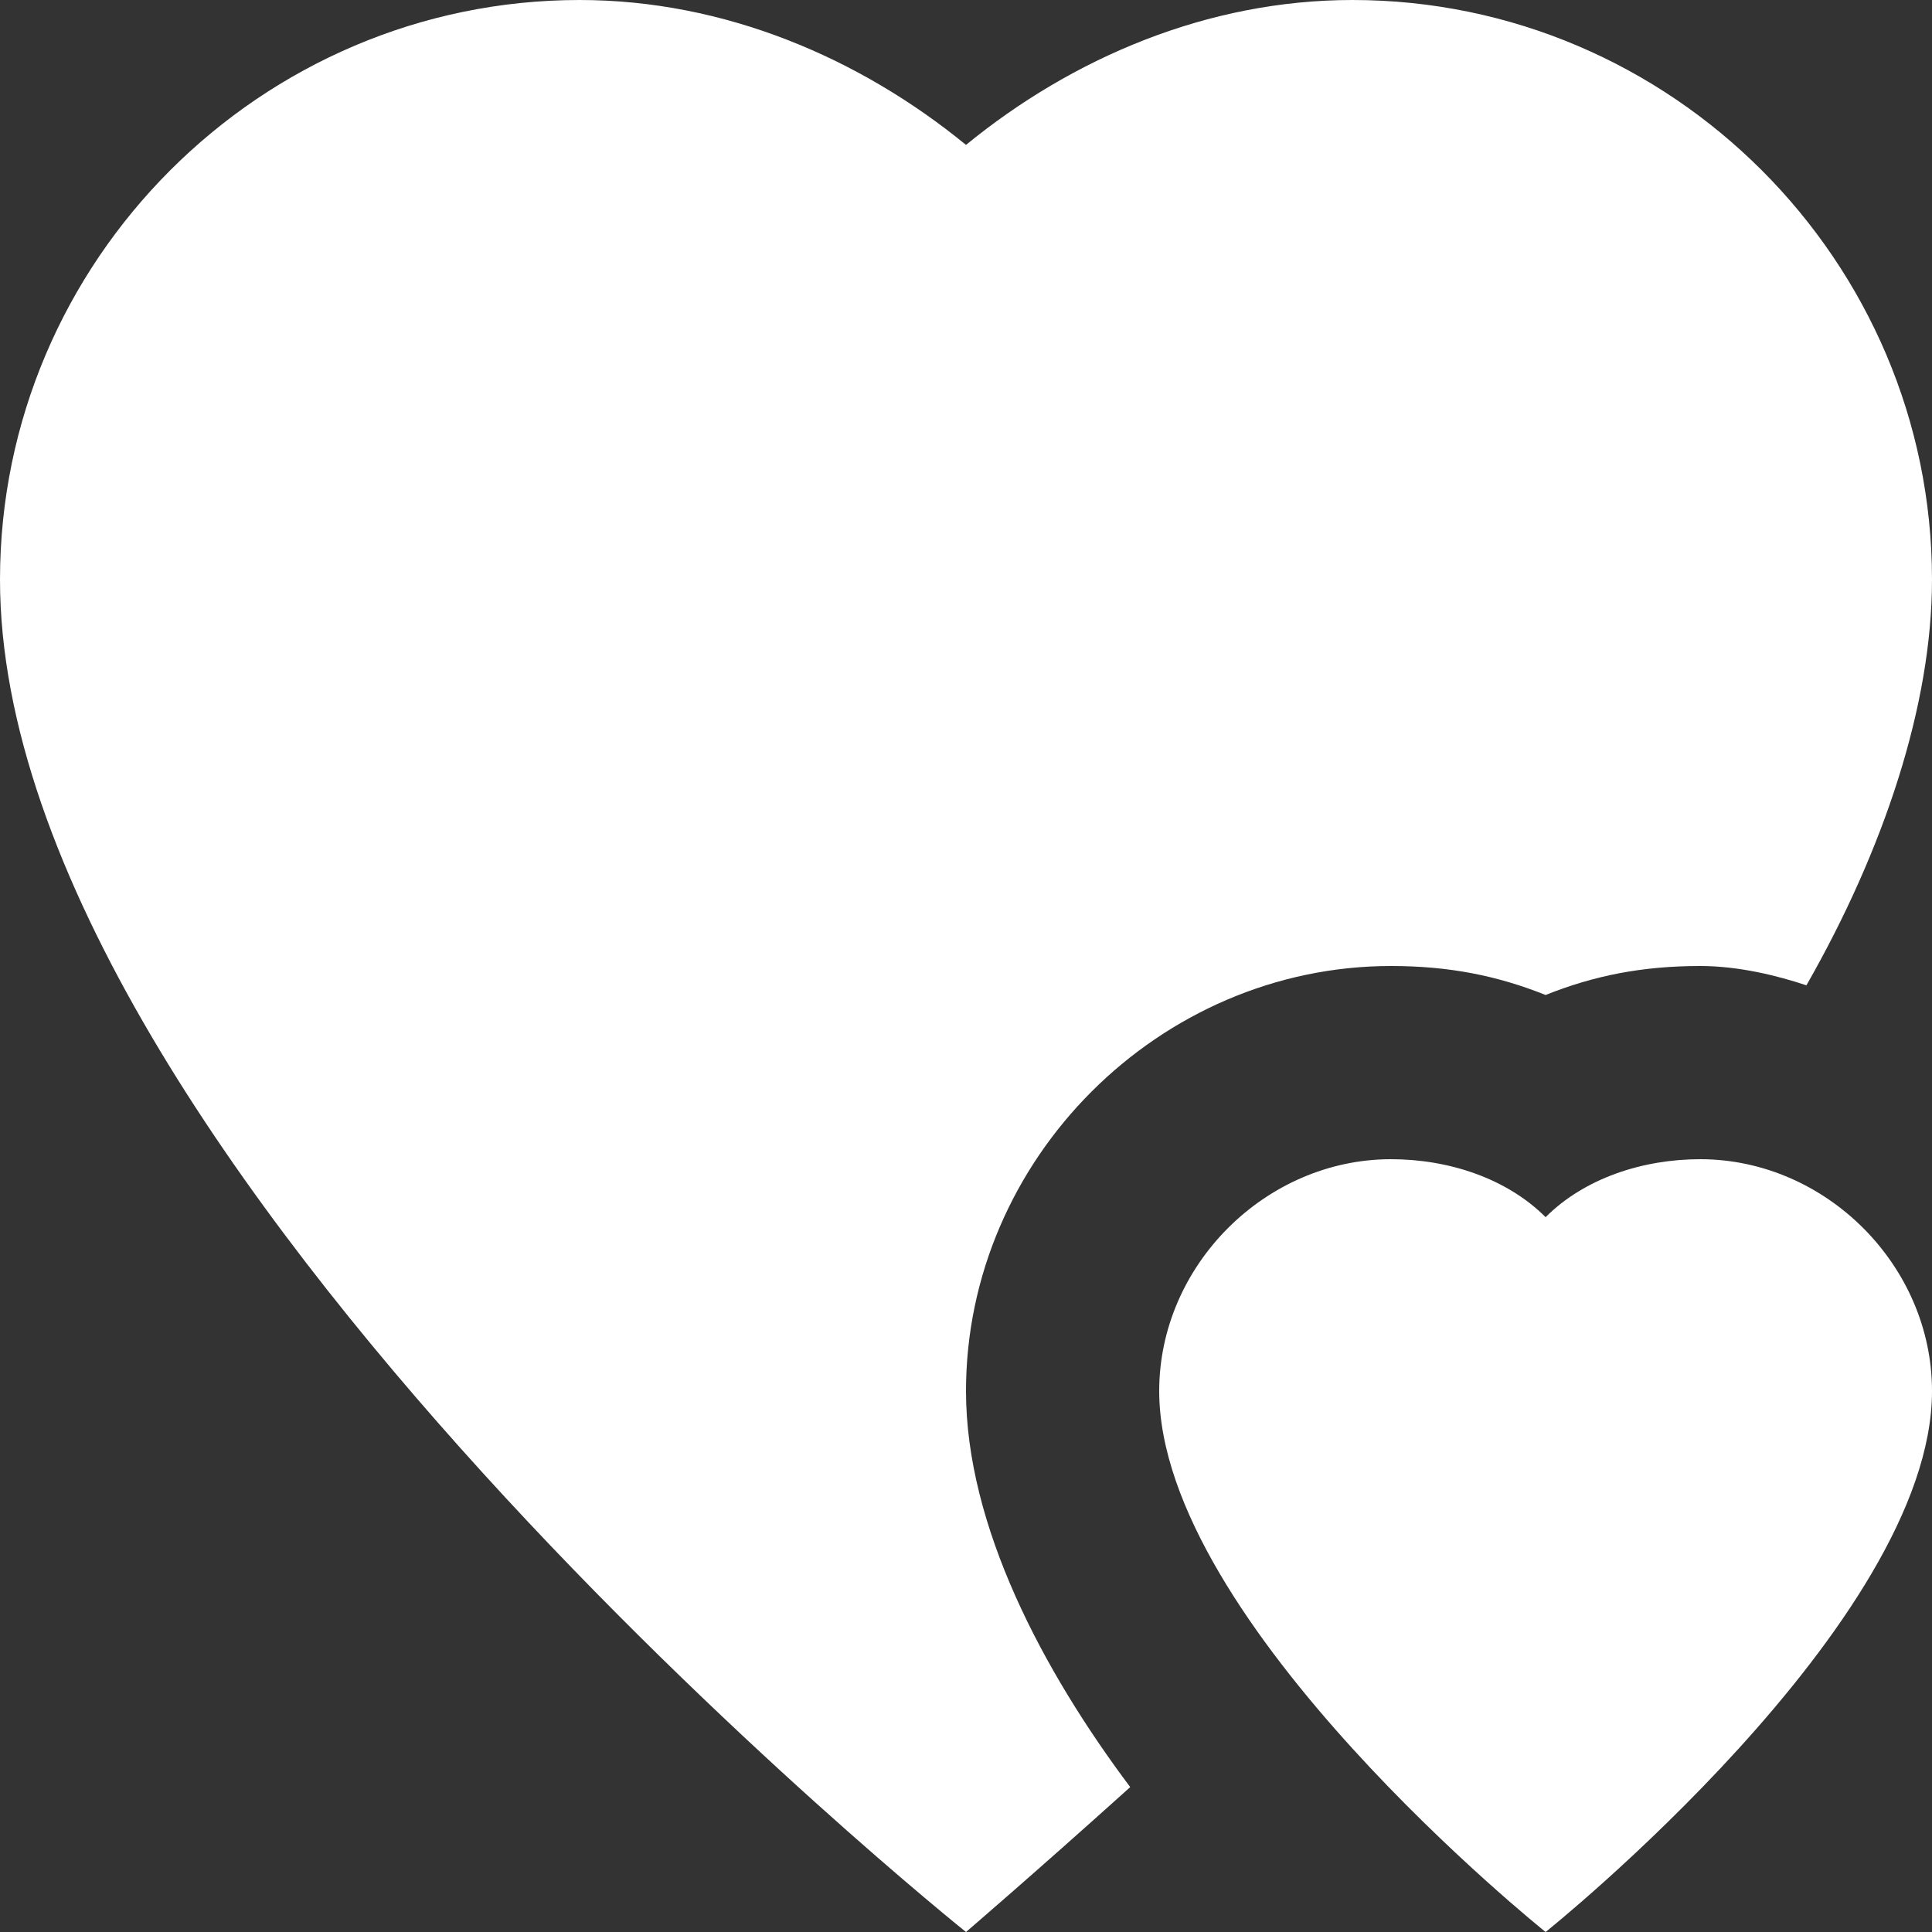 <?xml version="1.0" encoding="UTF-8"?> <svg xmlns="http://www.w3.org/2000/svg" xmlns:xlink="http://www.w3.org/1999/xlink" width="100px" height="100px" viewBox="0 0 100 100"><rect x="0" y="0" width="100" height="100" fill="#333333" stroke="none"/> <title>5.2</title> <g id="Page-1" stroke="none" stroke-width="1" fill="none" fill-rule="evenodd"> <g id="5.2" fill="#FFFFFF"> <path d="M72,50 C75,50 77.5,50.5 80,51.5 C82.5,50.5 85,50 88,50 C90,50 92,50.5 93.5,51 C97.5,44 100,36.5 100,30 C100,13.5 86.5,0 70,0 C62.5,0 55.5,3 50,7.5 C44.5,3 37.5,0 30,0 C13.5,0 0,13.5 0,30 C0,60 50,100 50,100 C50,100 53.5,97 58.5,92.5 C54,86.5 50,79 50,72 C50,60 60,50 72,50 Z"></path> <path d="M88,60 C85,60 82,61 80,63 C78,61 75,60 72,60 C65.5,60 60,65.5 60,72 C60,84 80,100 80,100 C80,100 100,84 100,72 C100,65.5 94.5,60 88,60 Z" id="Fill-2"></path> </g> </g> </svg> 